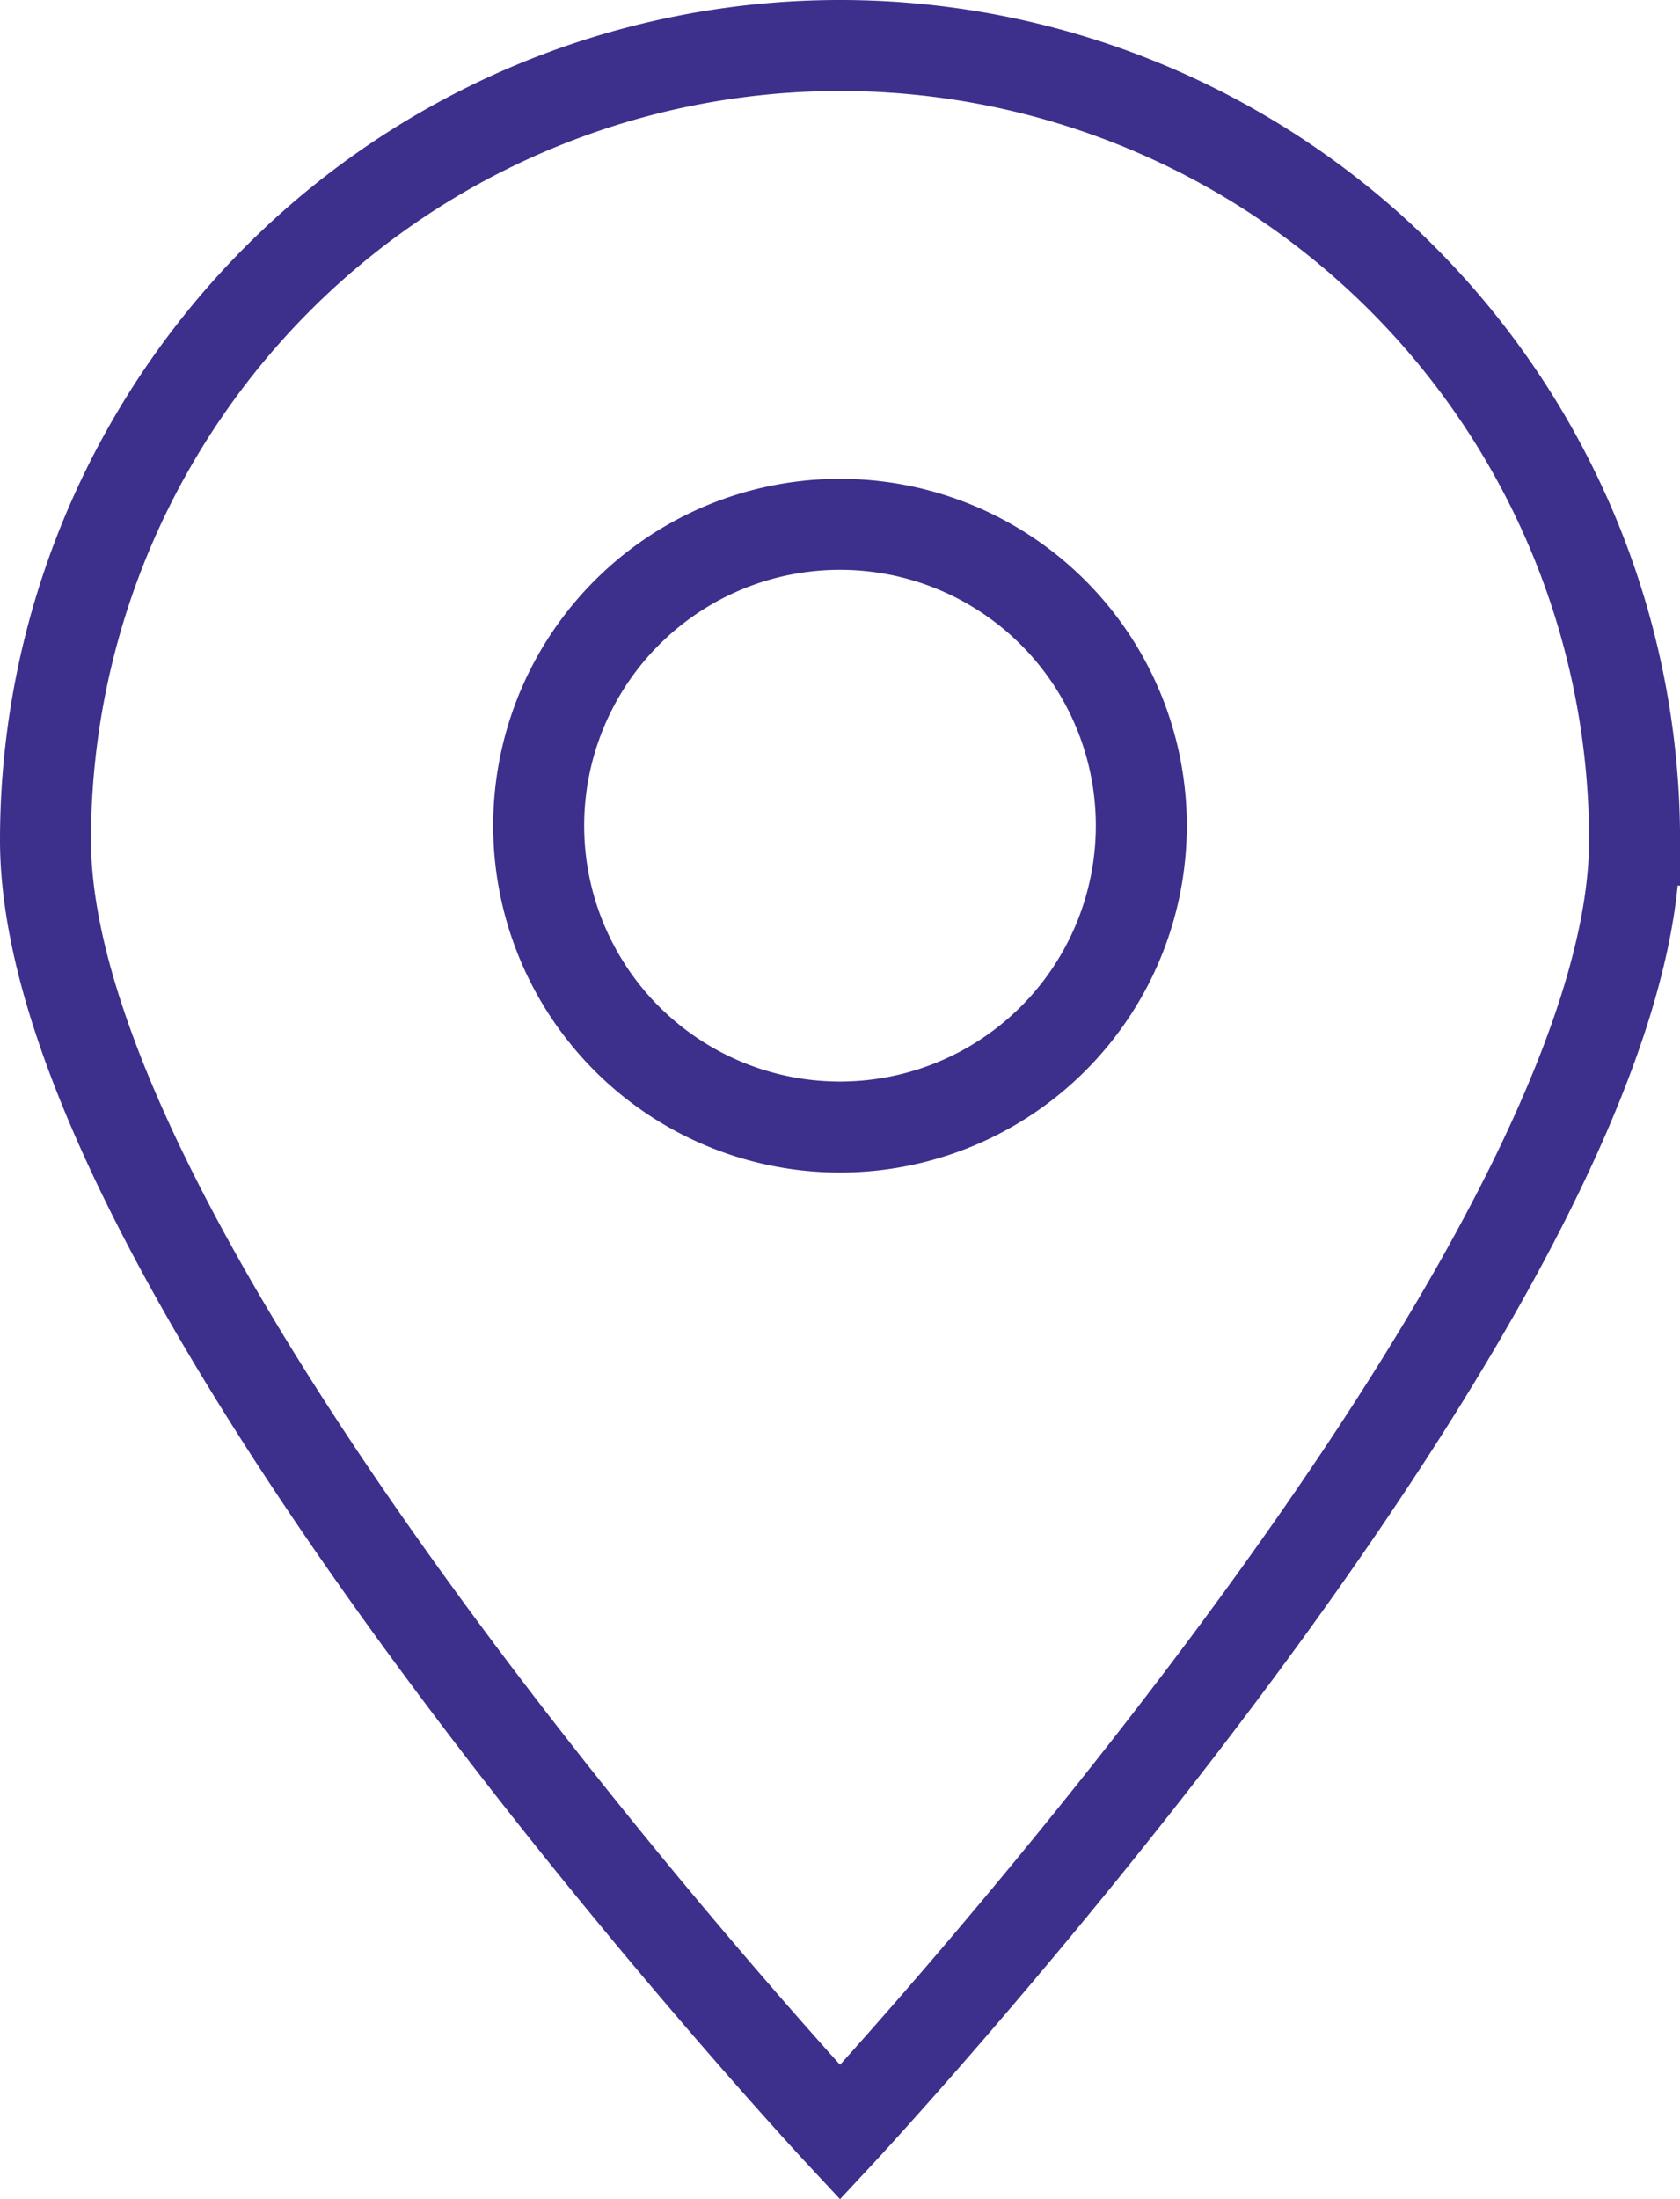 <svg xmlns="http://www.w3.org/2000/svg" width="55.398" height="72.508" viewBox="0 0 55.398 72.508">
  <path id="Path_24" data-name="Path 24" d="M2308.328,188.764a26.2,26.2,0,0,0-26.2,26.2c0,14.47,26.2,42.609,26.2,42.609s26.2-28.139,26.2-42.609A26.2,26.2,0,0,0,2308.328,188.764Zm0,35.66a9.936,9.936,0,1,1,9.935-9.936A9.938,9.938,0,0,1,2308.328,224.424Z" transform="translate(-2280.628 -187.264)" fill="none" stroke="#3d2f8c" stroke-width="3"/>
</svg>
